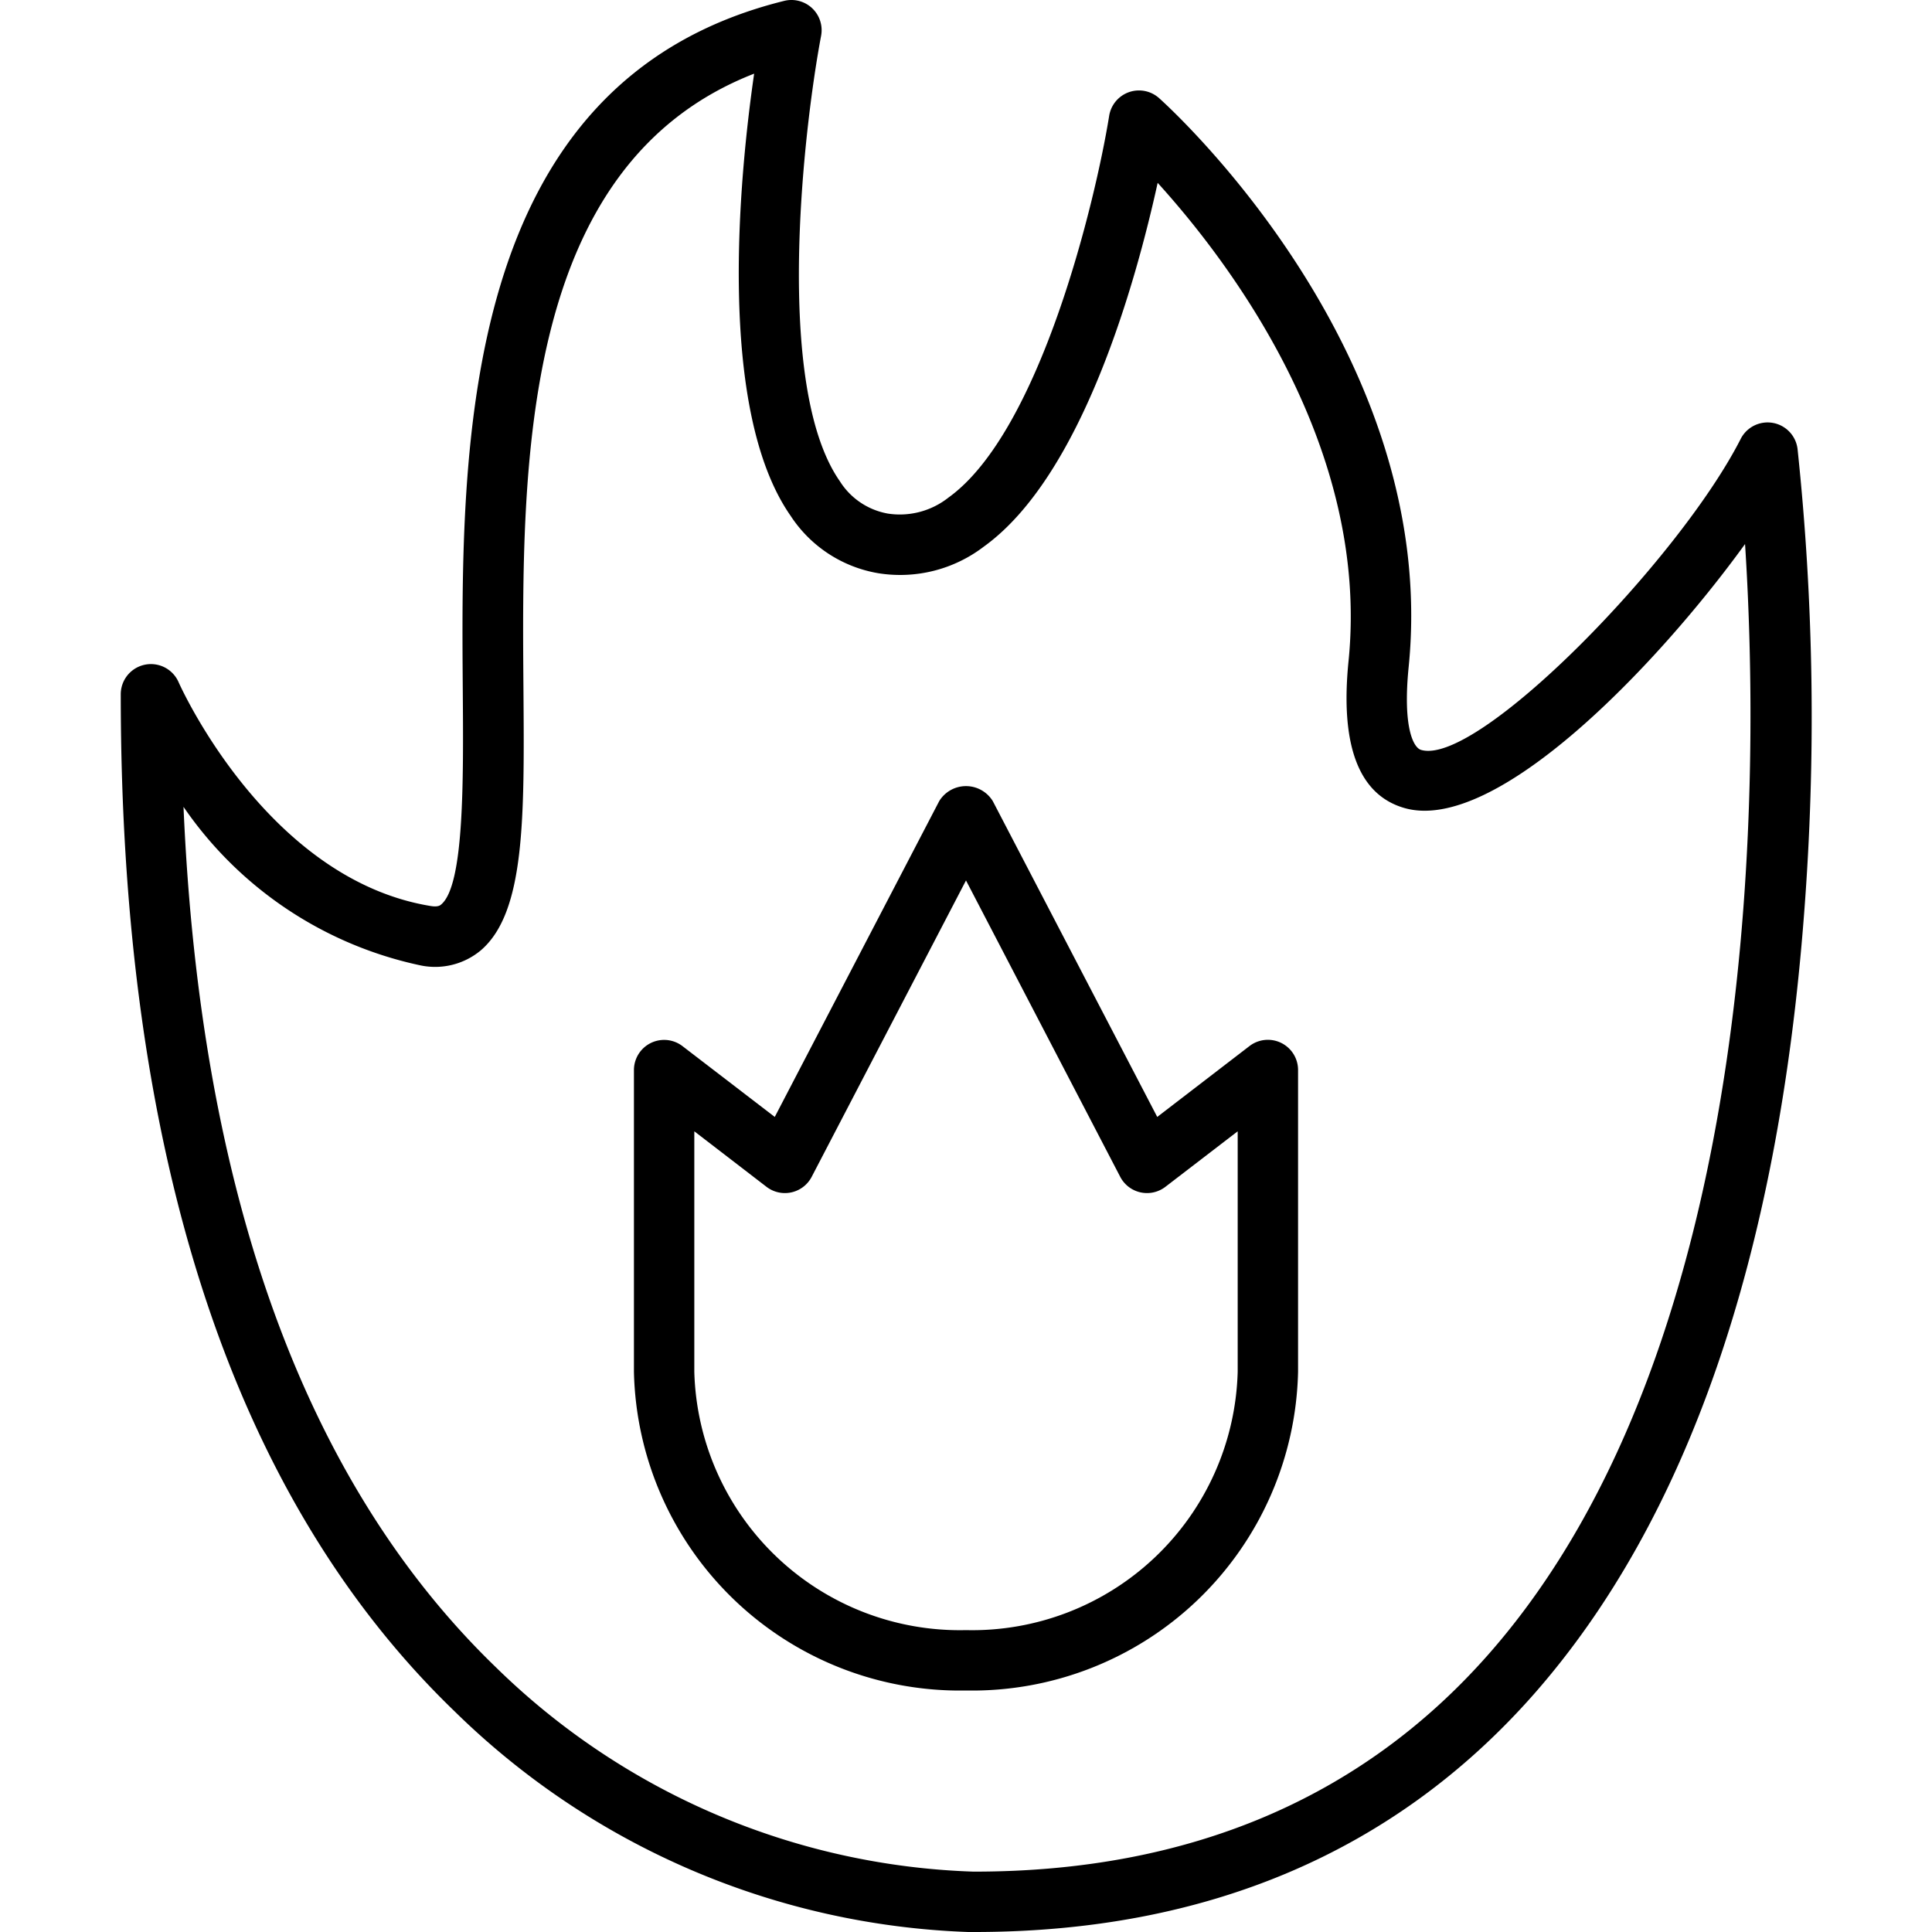 <svg xmlns="http://www.w3.org/2000/svg" viewBox="0 0 64 64"><title>14-Fire</title><g id="_14-Fire" data-name="14-Fire"><path d="M32,56A10.8,10.8,0,0,1,21,45.448v-10a1,1,0,0,1,1.609-.793L25.665,37l5.448-10.463a1.041,1.041,0,0,1,1.774,0L38.335,37l3.056-2.348A1,1,0,0,1,43,35.446v10A10.8,10.8,0,0,1,32,56ZM23,37.476v7.972A8.8,8.8,0,0,0,32,54a8.8,8.8,0,0,0,9-8.552V37.476l-2.392,1.837a1,1,0,0,1-1.5-.331L32,29.166l-5.111,9.816a1,1,0,0,1-1.5.331Z"/><path d="M32.071,64a25.579,25.579,0,0,1-17.016-7.314C7.72,49.614,4,38.28,4,23a1,1,0,0,1,1.917-.4c.028.065,2.9,6.514,8.339,7.411.25.043.324-.018.362-.052.76-.649.735-4.088.712-7.122C15.27,14.819,15.18,2.7,25.978.029A1,1,0,0,1,27.2,1.186c-.574,3.036-1.581,11.606.621,14.755a2.366,2.366,0,0,0,1.59,1.072,2.6,2.6,0,0,0,2.009-.531c3.048-2.193,4.875-9.869,5.322-12.641A1,1,0,0,1,38.4,3.254c.381.341,9.312,8.459,8.263,18.846-.2,2.009.162,2.668.41,2.741,1.87.556,8.542-6.281,10.589-10.3a1,1,0,0,1,1.884.329,84.4,84.4,0,0,1,.219,15.373C58.9,41.656,55.882,50.366,50.8,56.135,46.2,61.349,39.975,63.994,32.3,64,32.257,64,32.181,64,32.071,64ZM6.079,26.728c.554,12.833,4.034,22.416,10.364,28.518A23.712,23.712,0,0,0,32.243,62h.037c7.087,0,12.812-2.418,17.016-7.185,9.218-10.456,8.98-29.544,8.511-36.793-2.9,4.009-8.271,9.633-11.3,8.74-1.5-.441-2.116-2.077-1.835-4.862.719-7.113-3.973-13.253-6.323-15.843-.712,3.243-2.493,9.7-5.758,12.05a4.561,4.561,0,0,1-3.5.881,4.328,4.328,0,0,1-2.9-1.9c-2.462-3.523-1.7-11.261-1.209-14.648-7.771,3.03-7.7,13-7.642,20.384.032,4.3.055,7.4-1.413,8.658a2.362,2.362,0,0,1-1.986.5A12.721,12.721,0,0,1,6.079,26.728Z"/></g></svg>